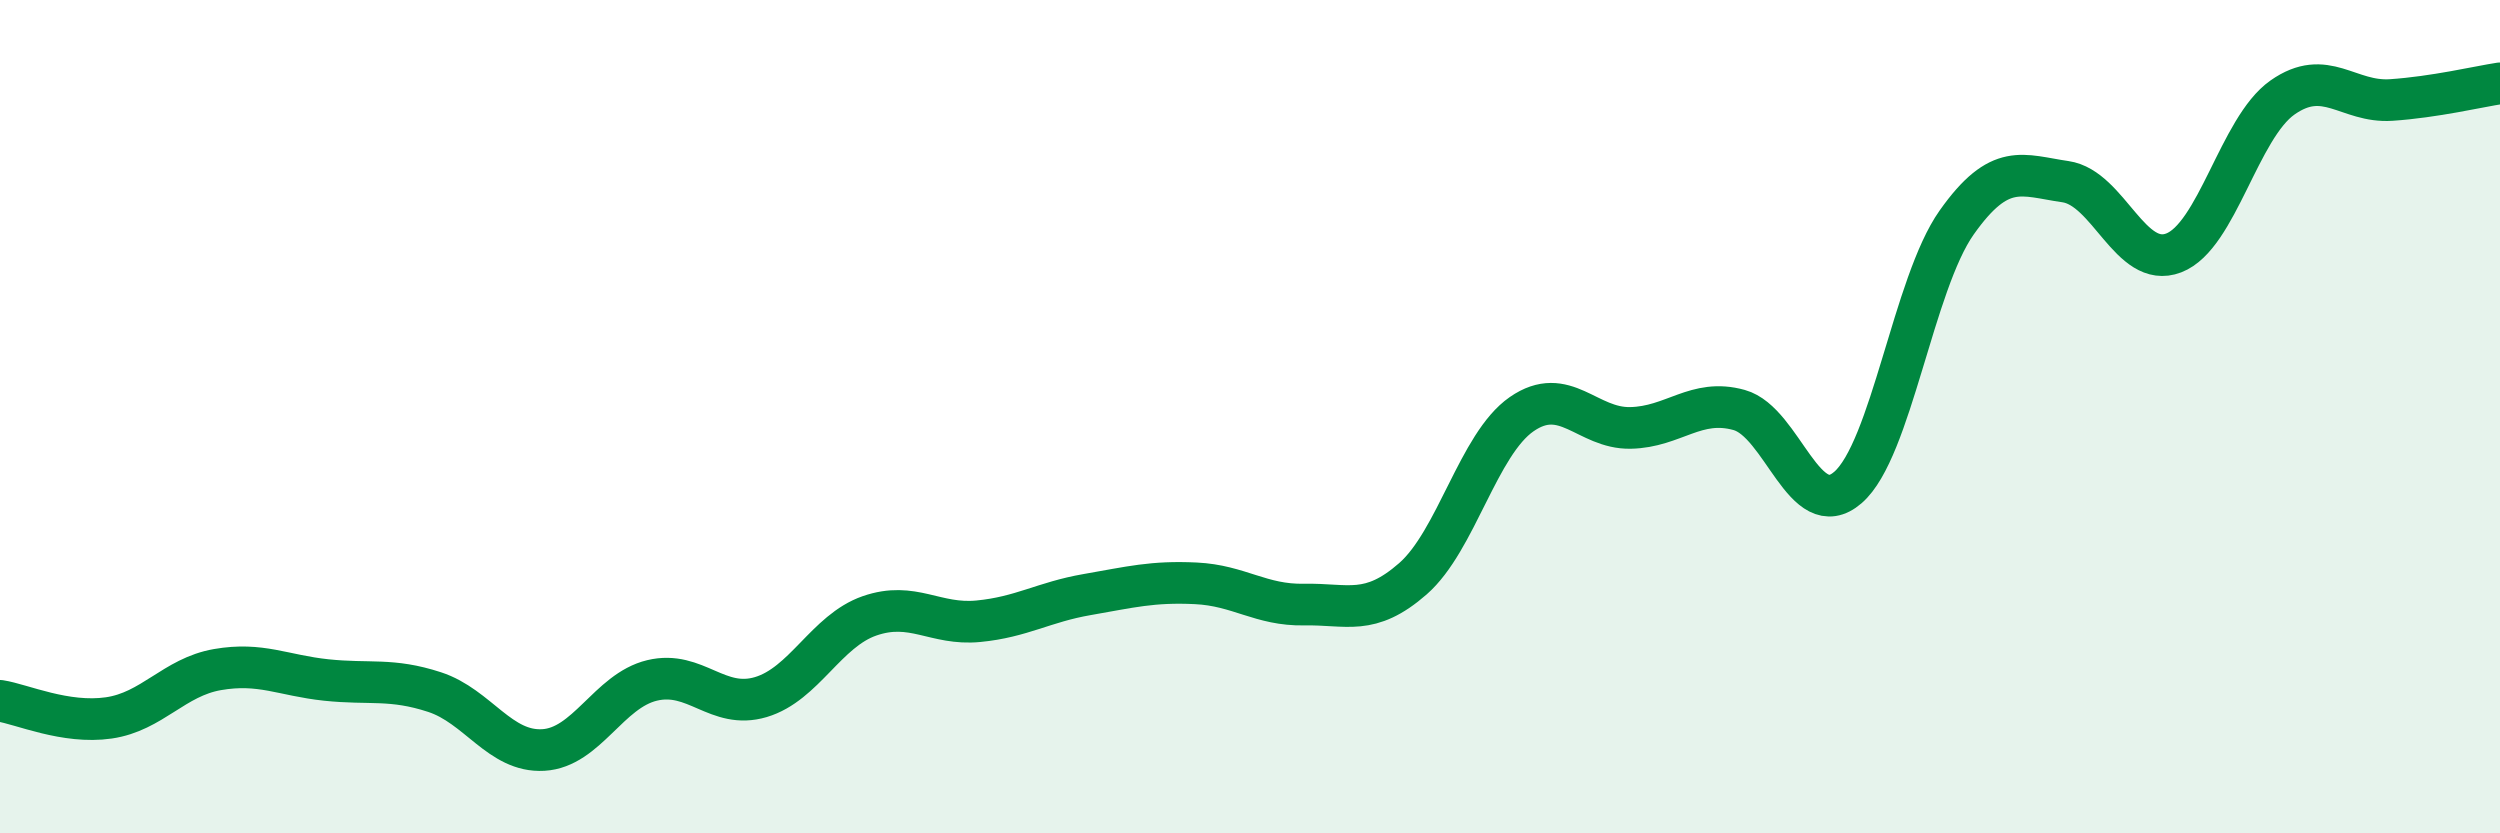 
    <svg width="60" height="20" viewBox="0 0 60 20" xmlns="http://www.w3.org/2000/svg">
      <path
        d="M 0,16.82 C 0.52,16.9 1.57,17.38 2.61,17.23 C 3.65,17.08 4.18,16.25 5.22,16.07 C 6.26,15.89 6.79,16.21 7.83,16.32 C 8.87,16.43 9.39,16.27 10.43,16.61 C 11.47,16.95 12,18.06 13.04,18 C 14.08,17.94 14.61,16.58 15.65,16.33 C 16.69,16.08 17.22,17.04 18.26,16.73 C 19.3,16.42 19.83,15.14 20.87,14.78 C 21.91,14.42 22.44,15.01 23.48,14.91 C 24.52,14.81 25.05,14.45 26.09,14.27 C 27.13,14.09 27.66,13.95 28.7,14 C 29.74,14.05 30.26,14.53 31.3,14.51 C 32.34,14.49 32.87,14.8 33.91,13.89 C 34.95,12.98 35.48,10.66 36.52,9.94 C 37.56,9.22 38.09,10.29 39.13,10.27 C 40.17,10.25 40.7,9.55 41.74,9.84 C 42.78,10.13 43.31,12.6 44.35,11.7 C 45.39,10.8 45.92,6.81 46.96,5.34 C 48,3.87 48.53,4.21 49.57,4.36 C 50.61,4.51 51.13,6.47 52.17,6.07 C 53.21,5.67 53.74,3.07 54.78,2.34 C 55.82,1.61 56.35,2.47 57.39,2.4 C 58.43,2.33 59.48,2.08 60,2L60 20L0 20Z"
        fill="#008740"
        opacity="0.1"
        stroke-linecap="round"
        stroke-linejoin="round"
      />
      <path
        d="M 0,16.82 C 0.52,16.9 1.57,17.38 2.61,17.23 C 3.65,17.08 4.18,16.25 5.22,16.07 C 6.26,15.89 6.79,16.21 7.83,16.32 C 8.87,16.43 9.39,16.27 10.43,16.61 C 11.47,16.95 12,18.06 13.04,18 C 14.08,17.94 14.61,16.58 15.65,16.33 C 16.69,16.08 17.22,17.04 18.26,16.73 C 19.3,16.42 19.83,15.14 20.87,14.78 C 21.91,14.42 22.44,15.01 23.48,14.91 C 24.52,14.81 25.05,14.45 26.09,14.27 C 27.13,14.09 27.66,13.95 28.7,14 C 29.74,14.05 30.26,14.53 31.3,14.51 C 32.34,14.49 32.87,14.8 33.91,13.89 C 34.95,12.98 35.48,10.66 36.52,9.94 C 37.56,9.22 38.09,10.29 39.13,10.27 C 40.17,10.25 40.7,9.55 41.74,9.84 C 42.78,10.13 43.31,12.6 44.35,11.7 C 45.39,10.8 45.92,6.81 46.96,5.34 C 48,3.87 48.53,4.21 49.57,4.36 C 50.61,4.51 51.13,6.47 52.17,6.07 C 53.21,5.67 53.74,3.07 54.78,2.34 C 55.82,1.61 56.35,2.47 57.39,2.4 C 58.43,2.33 59.48,2.08 60,2"
        stroke="#008740"
        stroke-width="1"
        fill="none"
        stroke-linecap="round"
        stroke-linejoin="round"
      />
    </svg>
  